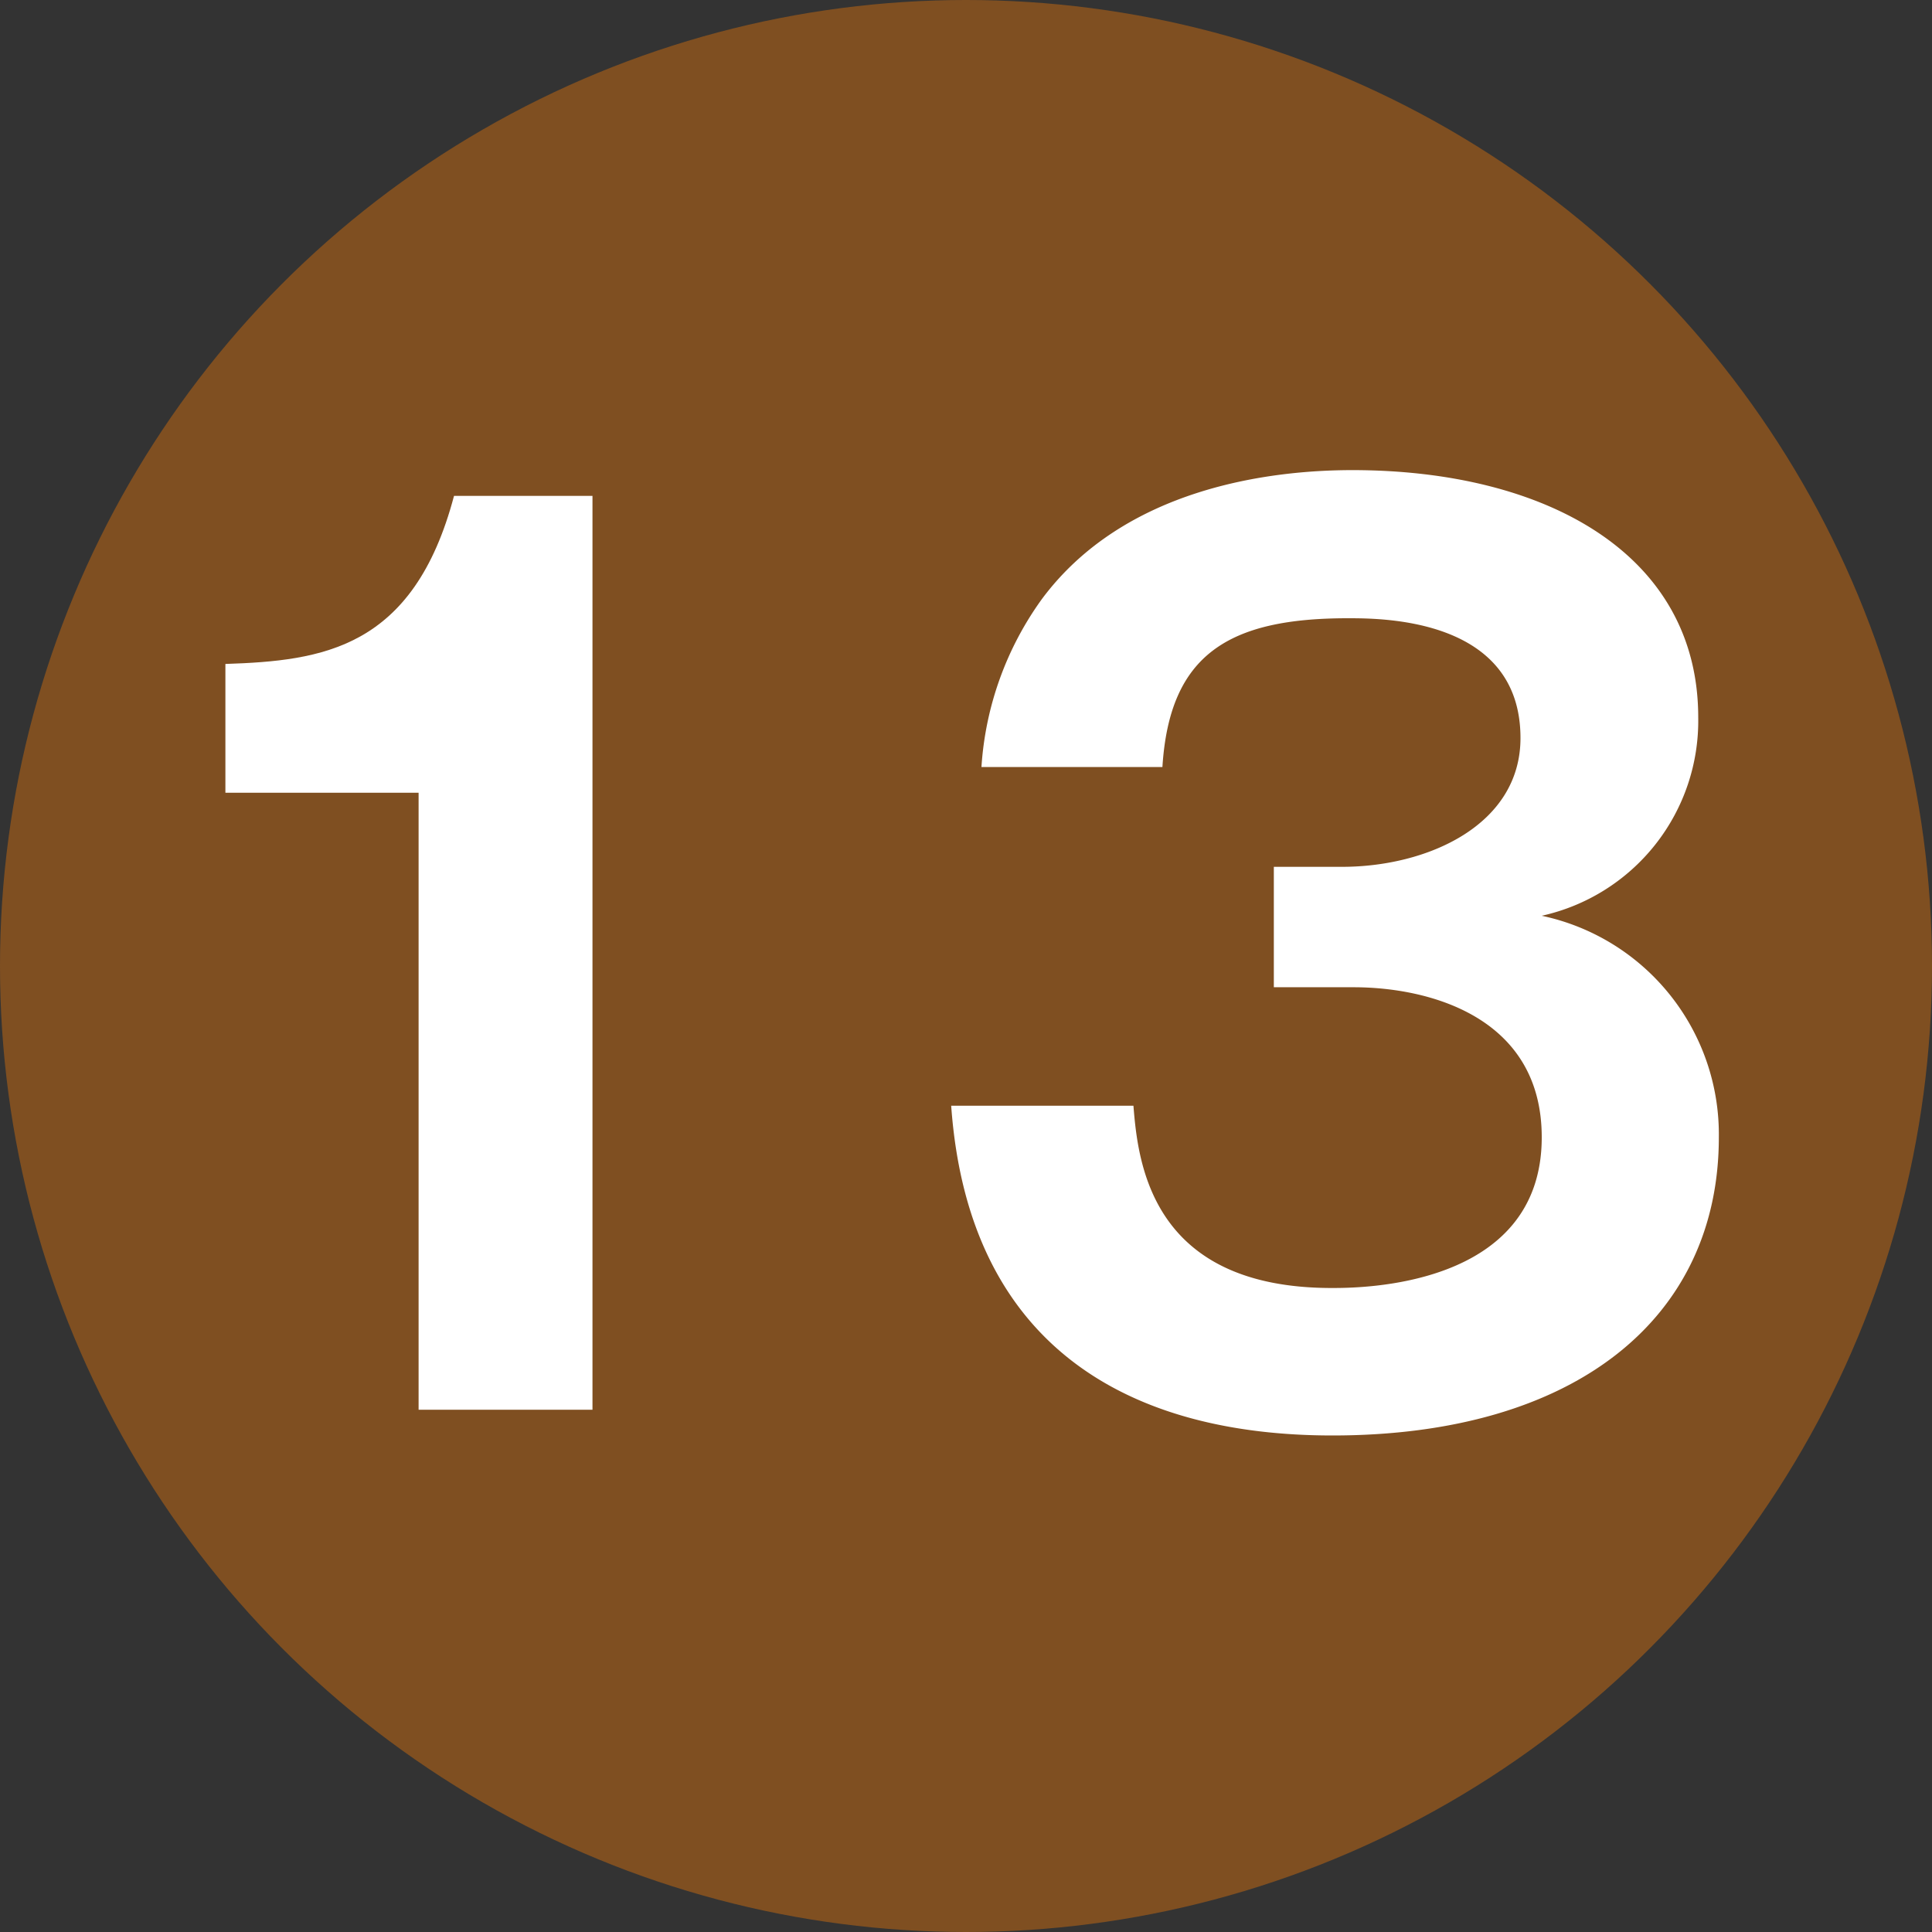 <?xml version="1.0" encoding="UTF-8"?> <svg xmlns="http://www.w3.org/2000/svg" id="レイヤー_1" data-name="レイヤー 1" width="30" height="30" viewBox="0 0 30 30"><rect x="0" y="0" width="30" height="30" fill="#333333" stroke="none"/><defs><style>.cls-1{fill:#7f4f21;}.cls-2{fill:#fff;}</style></defs><circle class="cls-1" cx="15" cy="15" r="15"></circle><path class="cls-2" d="M9.2,21.89H6.5V12.31h-3v-2C5,10.26,6.42,10.08,7.05,7.7H9.2Z"></path><path class="cls-2" d="M17.6,17.17c.07.88.27,2.83,3.08,2.83.43,0,3.26,0,3.26-2.34,0-1.87-1.75-2.33-2.92-2.33H19.78V13.46h1.06c1.33,0,2.77-.65,2.77-2,0-1.86-2.14-1.86-2.68-1.86-1.85,0-2.77.56-2.88,2.31H15.24a5,5,0,0,1,.94-2.61c1.28-1.72,3.53-2,4.82-2,3,0,5.37,1.3,5.37,3.84a3.1,3.1,0,0,1-2.43,3.08,3.47,3.47,0,0,1,2.75,3.44c0,2.81-2.23,4.63-6,4.63-3.11,0-5.65-1.34-5.92-5.12Z"></path></svg> 